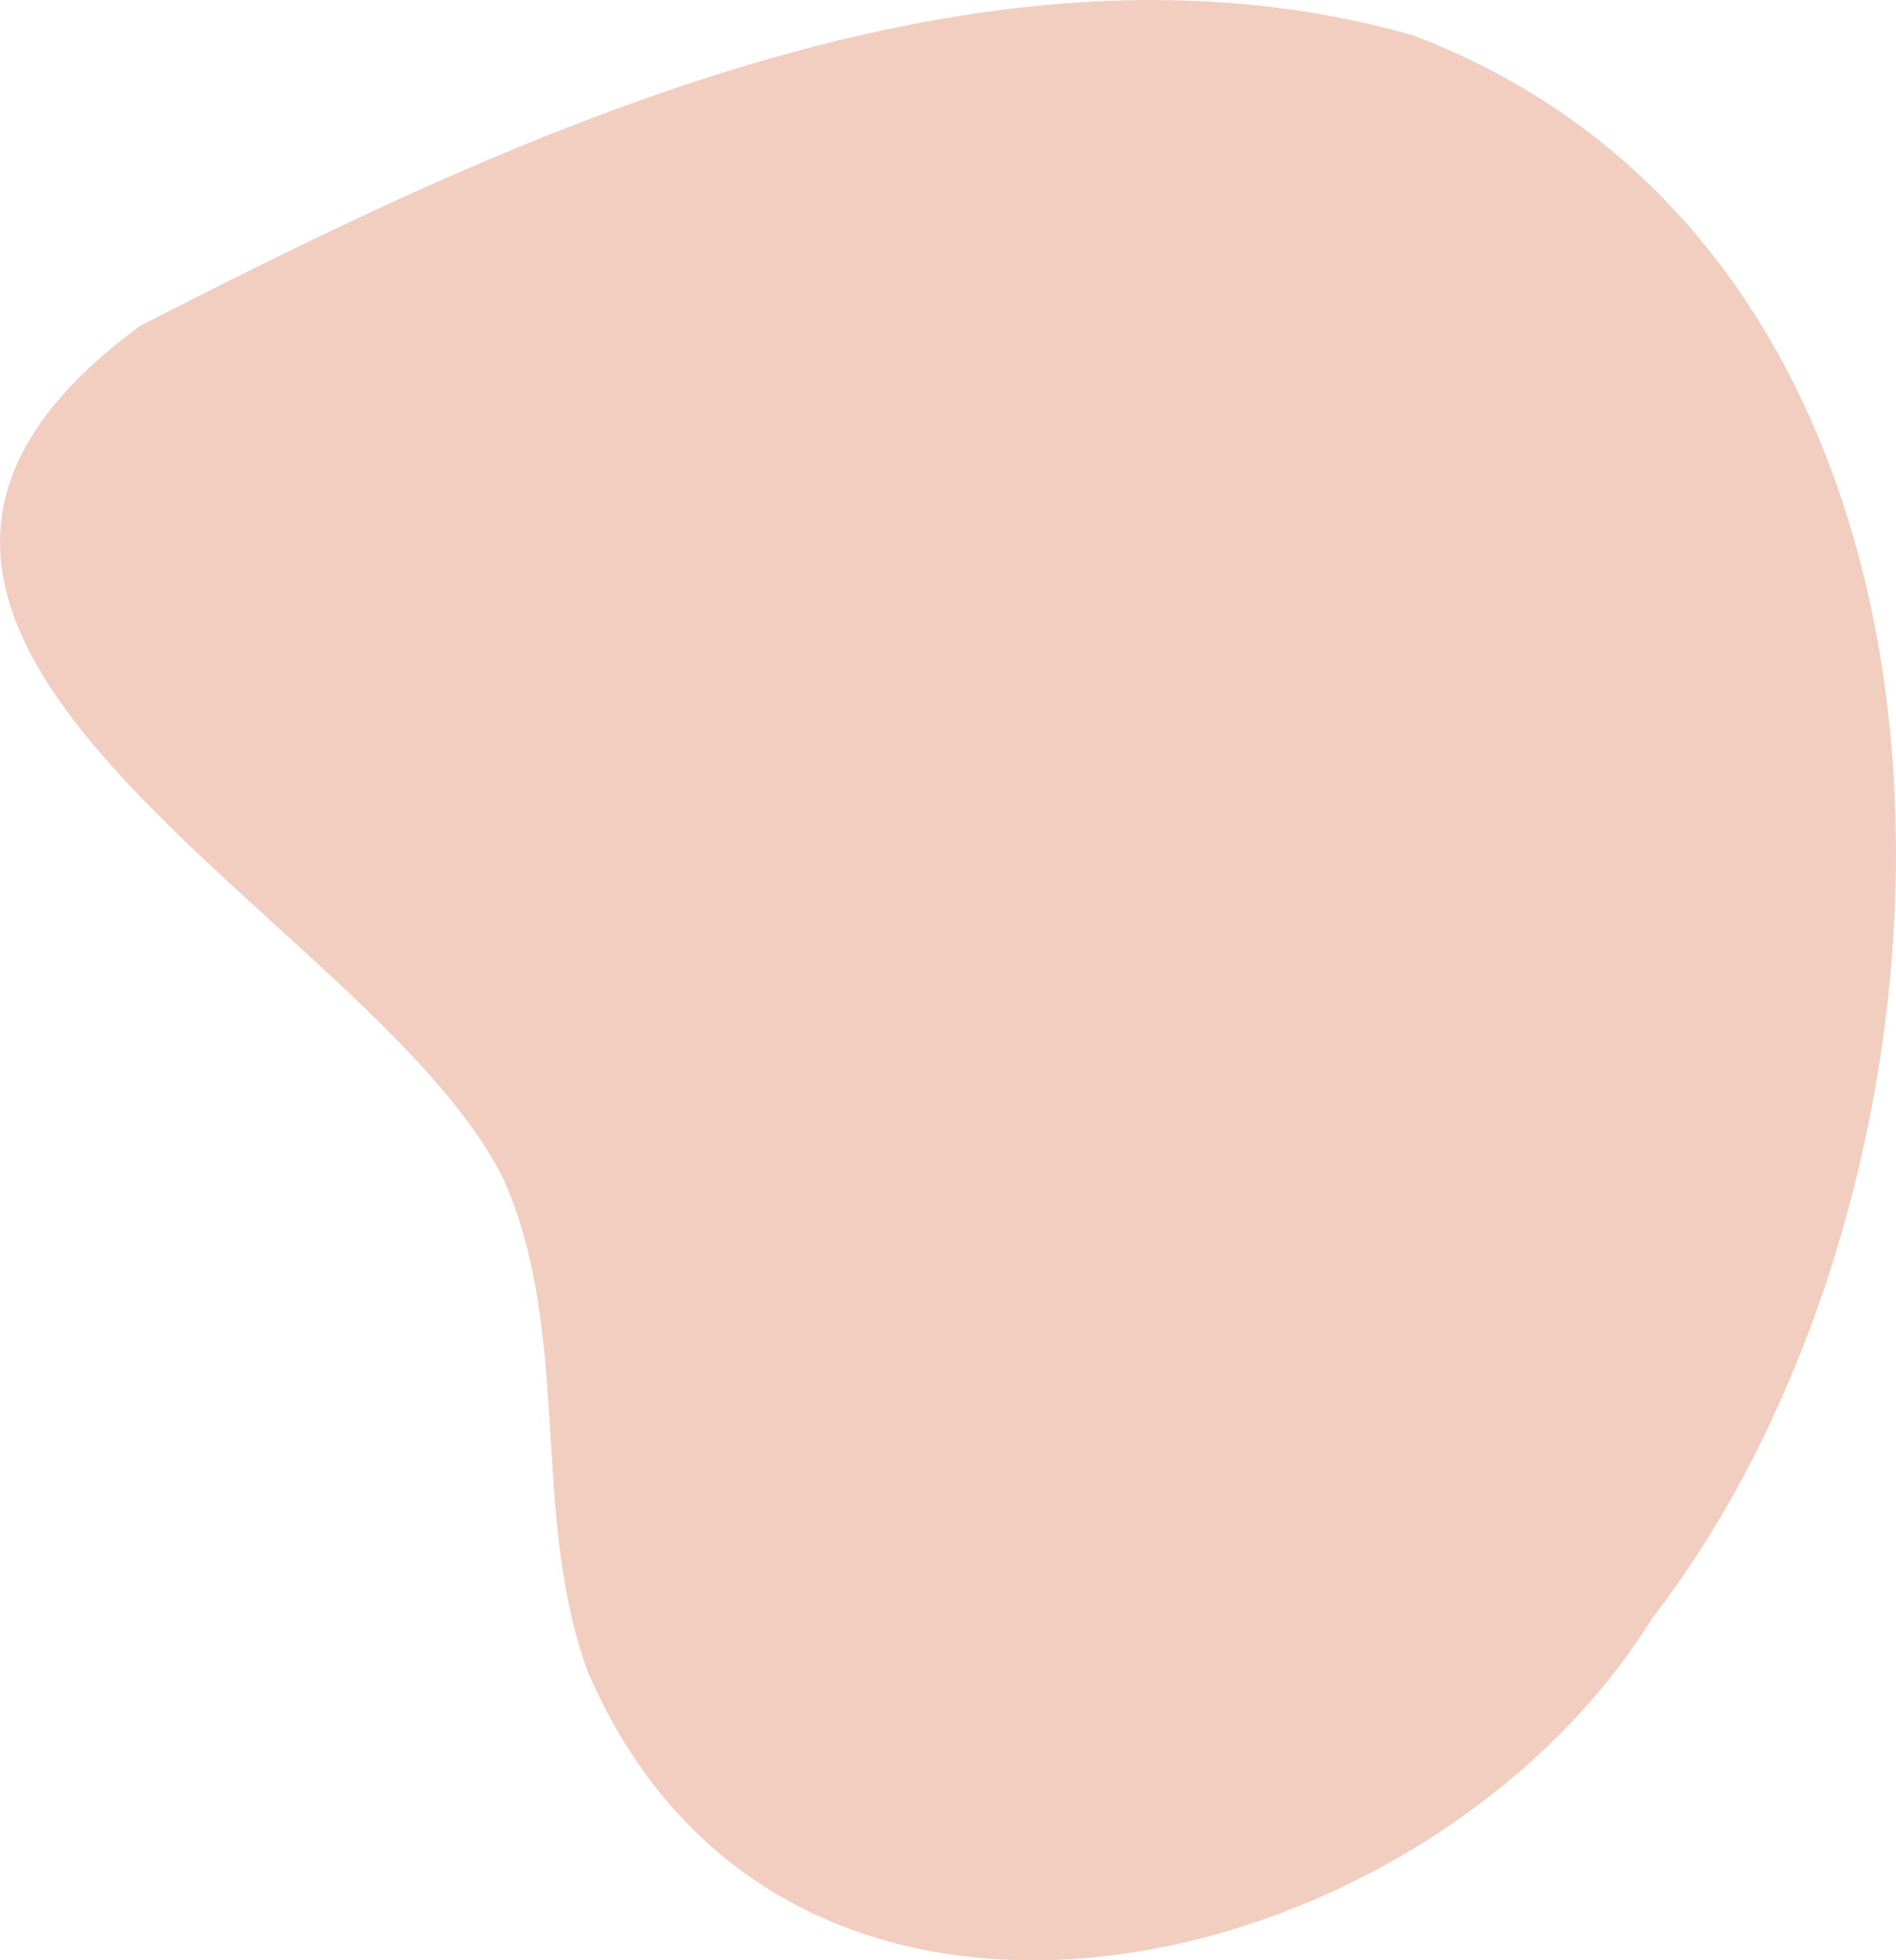   <svg xmlns="http://www.w3.org/2000/svg" x="0px" y="0px" viewBox="0 0 591.35 611.08" style="vertical-align: middle; max-width: 100%; width: 100%;" width="100%">
   <path d="M183.36,521.16c62.2,144.6,261.4,96.78,331.89-16.61C623.63,364.33,630.82,83.06,440.66,11  C306.97-27.15,160.87,41.49,43.72,101.59c-132.13,96.84,73.57,183.48,113.56,266.54C178.44,416.29,165.33,472.51,183.36,521.16z" fill="rgb(242,206,192)">
   </path>
  </svg>
